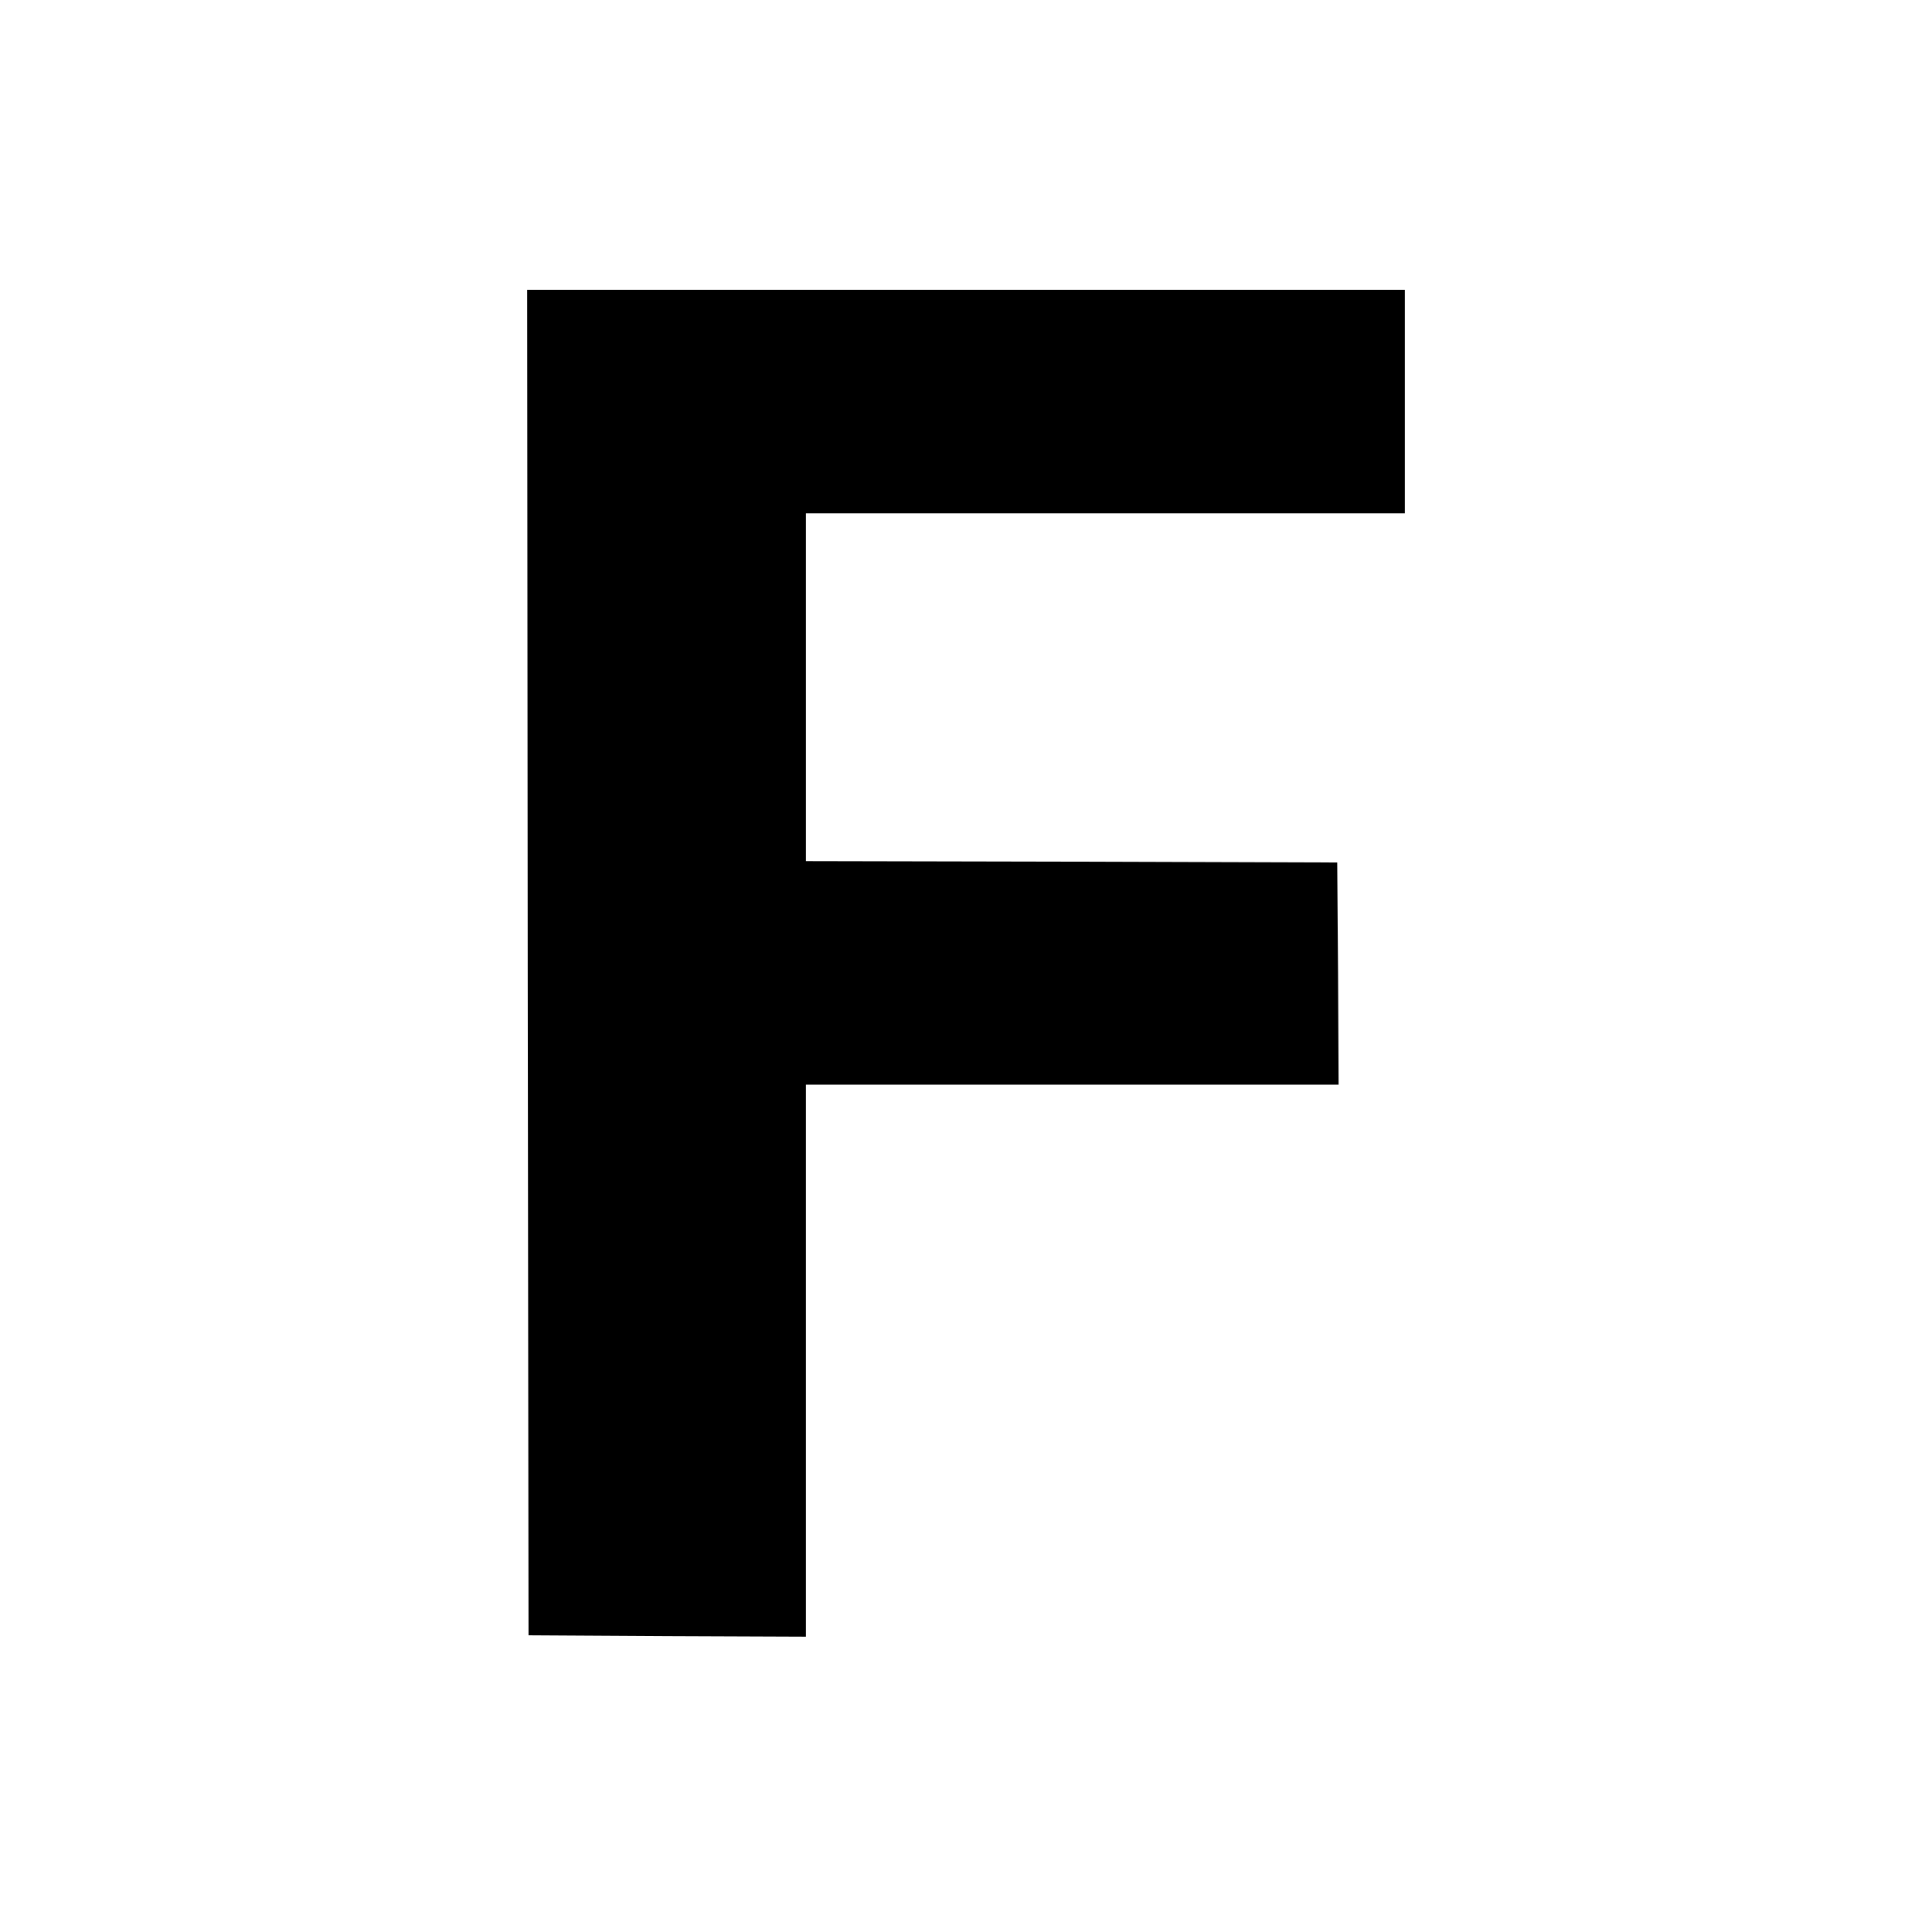 <?xml version="1.0" standalone="no"?>
<!DOCTYPE svg PUBLIC "-//W3C//DTD SVG 20010904//EN"
 "http://www.w3.org/TR/2001/REC-SVG-20010904/DTD/svg10.dtd">
<svg version="1.0" xmlns="http://www.w3.org/2000/svg"
 width="700pt" height="700pt" viewBox="0 0 700 700"
 preserveAspectRatio="xMidYMid meet">
<g transform="translate(0,700) scale(0.1,-0.1)"
fill="#000000" stroke="none">
<path d="M1912 3513 l3 -2438 503 -3 502 -2 0 1000 0 1000 965 0 965 0 -2 403
-3 402 -962 3 -963 2 0 630 0 630 1085 0 1085 0 0 405 0 405 -1590 0 -1590 0
2 -2437z"/>
</g>
</svg>

